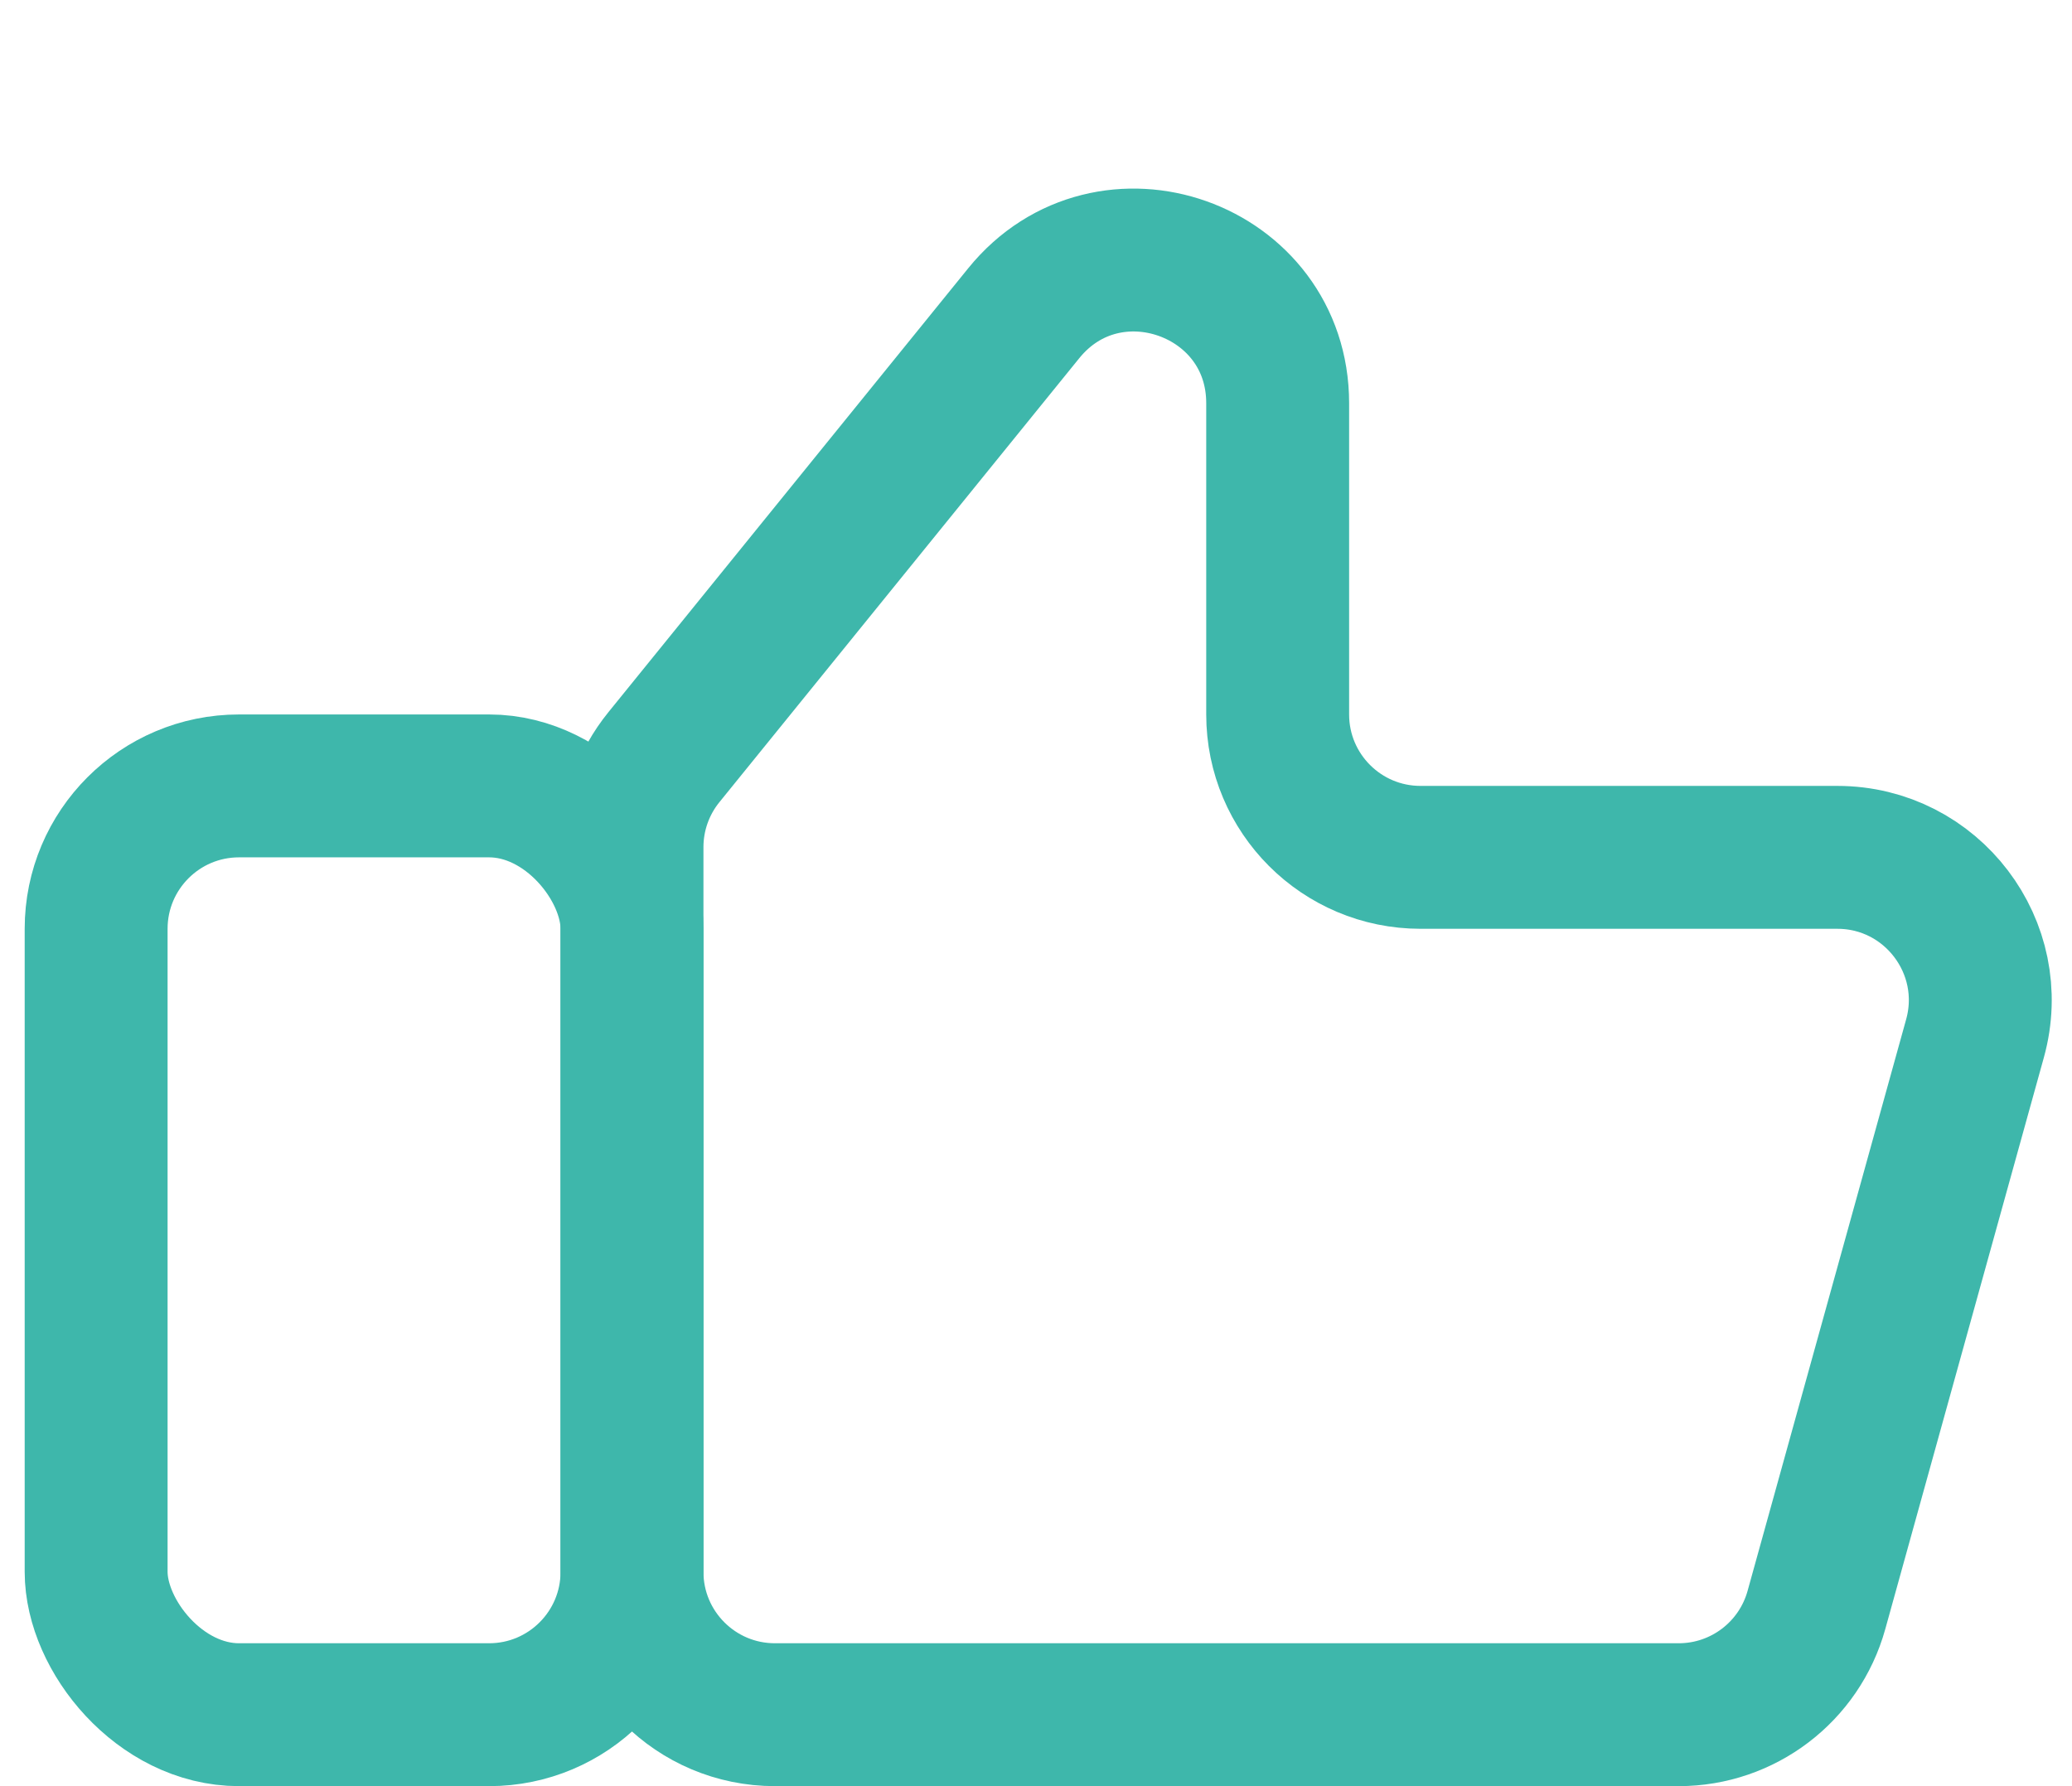 <svg width="58" height="50" viewBox="0 0 58 50" fill="none" xmlns="http://www.w3.org/2000/svg">
<rect x="2.691" y="22" width="15" height="26" rx="4" stroke="#3EB7AB" stroke-width="4"/>
<path d="M28.657 8.768L18.584 21.196C18.006 21.908 17.691 22.797 17.691 23.714V44C17.691 46.209 19.482 48 21.691 48H46.992C48.789 48 50.365 46.801 50.846 45.069L55.285 29.069C55.992 26.521 54.075 24 51.431 24H39.765C37.555 24 35.765 22.209 35.765 20V11.287C35.765 7.519 31.03 5.841 28.657 8.768Z" stroke="#3EB7AB" stroke-width="4" stroke-linecap="round" stroke-linejoin="round"/>
</svg>
